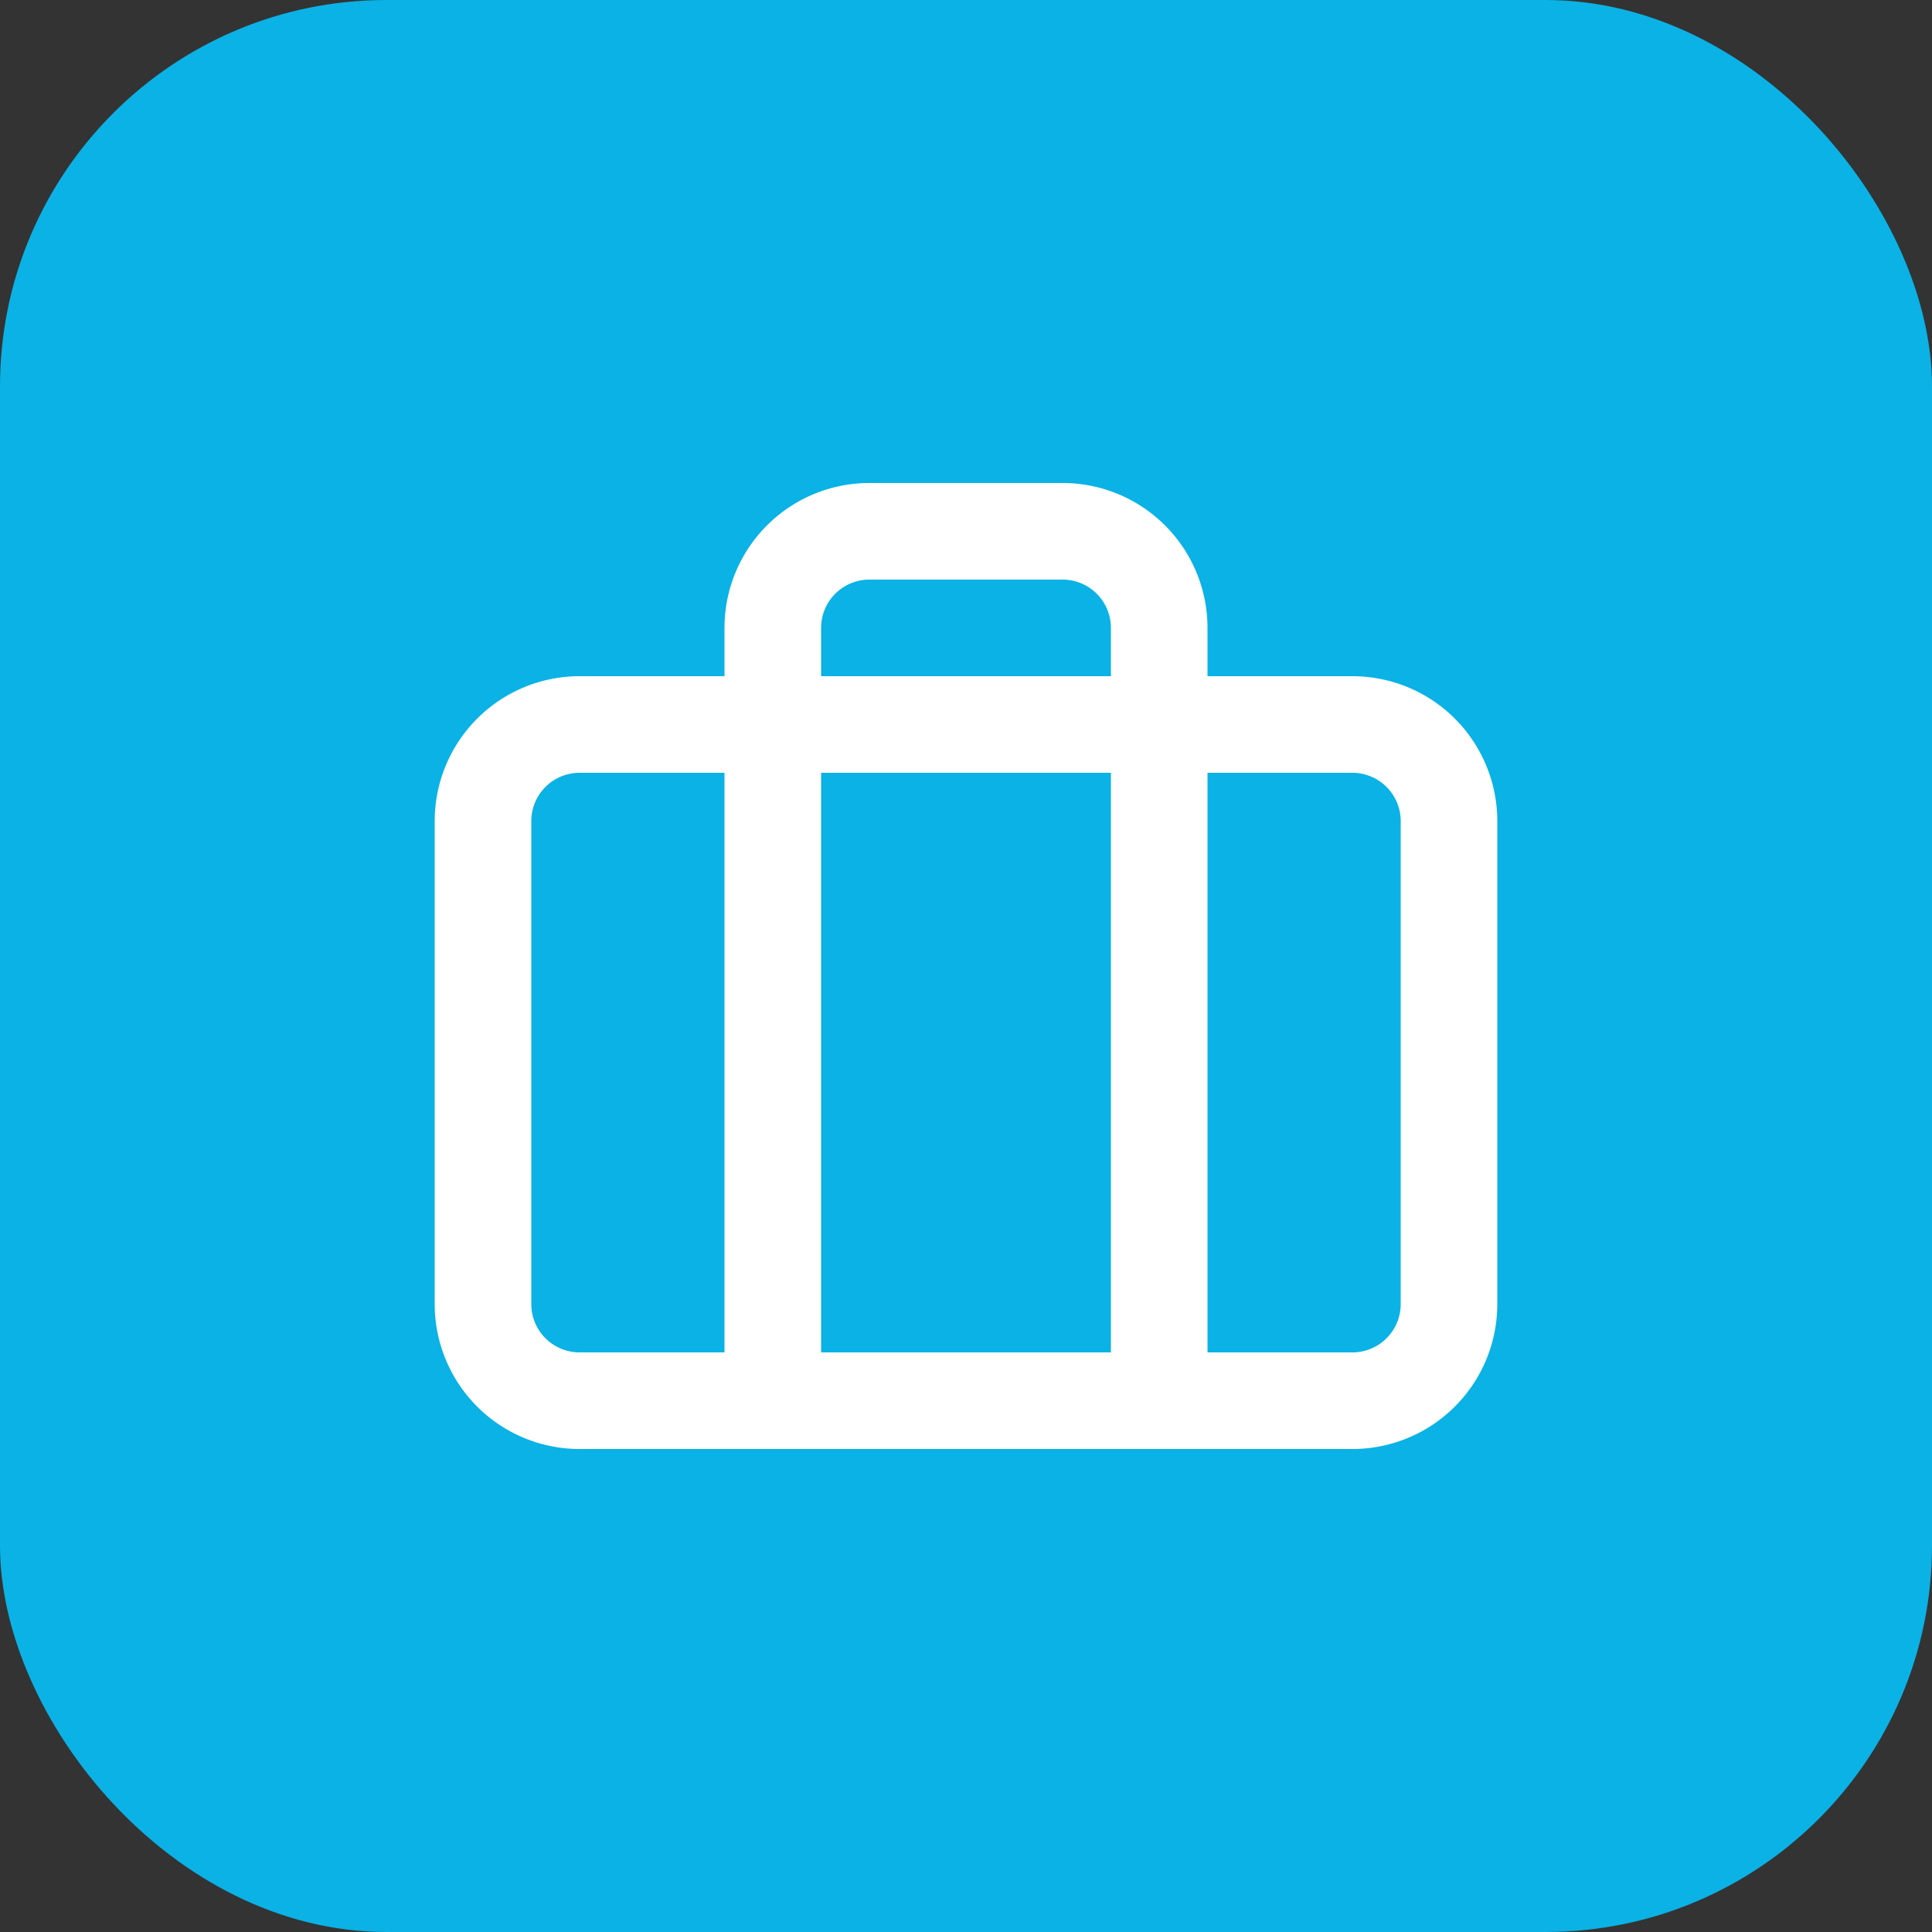 <svg xmlns="http://www.w3.org/2000/svg" width="40" height="40" fill="none" viewBox="0 0 40 40"><rect x="0" y="0" width="40" height="40" fill="#333333" stroke="none"/><rect width="40" height="40" fill="#0AB2E5" rx="8"/><path stroke="#fff" stroke-linecap="round" stroke-linejoin="round" stroke-width="2" d="M24 29V13a2 2 0 0 0-2-2h-4a2 2 0 0 0-2 2v16m-4-14h16a2 2 0 0 1 2 2v10a2 2 0 0 1-2 2H12a2 2 0 0 1-2-2V17a2 2 0 0 1 2-2Z"/></svg>